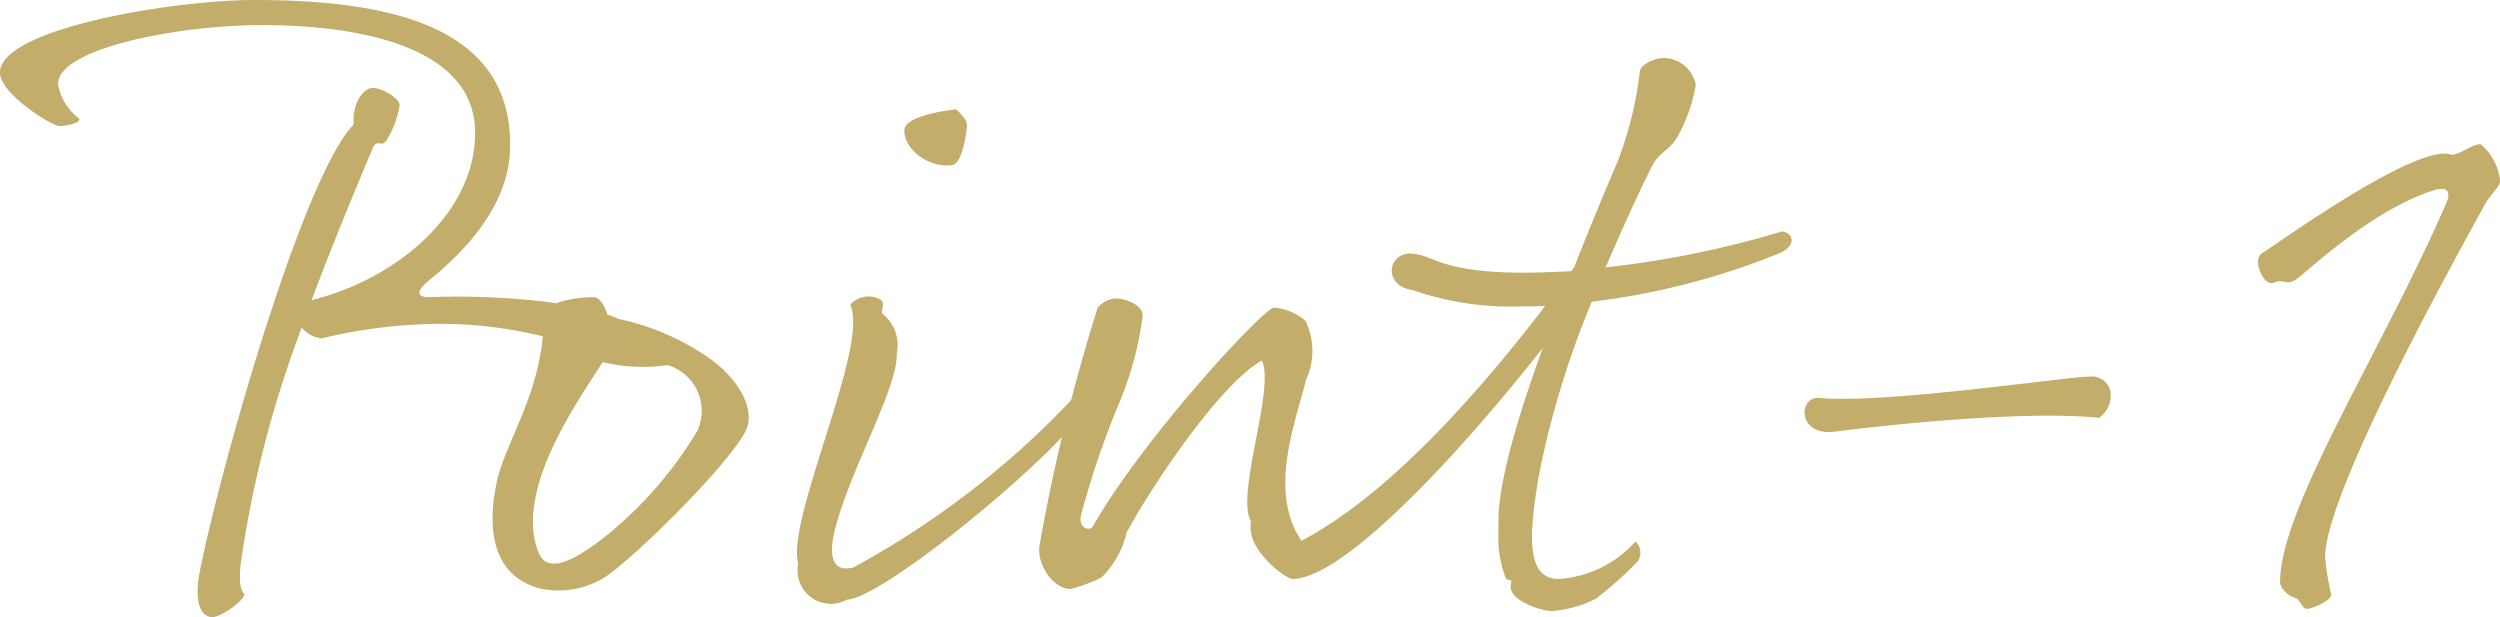 <svg xmlns="http://www.w3.org/2000/svg" width="114.557" height="28.28" viewBox="0 0 114.557 28.28">
  <path id="nds-point01" d="M14.805-22.225c-.385,0-.945.63-.875,1.68C11.62-18.165,7.875-5.005,6.895-.14c-.35,1.75.175,2.17.56,2.17S8.89,1.3,8.925.98C8.715.735,8.68.35,8.75-.385a50.68,50.68,0,0,1,2.8-10.85,1.4,1.4,0,0,0,.91.49,23.585,23.585,0,0,1,5.46-.665c4.655,0,7.665,1.68,8.47,1.68.35,0,.875-.175.875-.665,0-1.925-6.4-2.38-9.8-2.24-.77.035-.6-.35-.035-.805,1.925-1.575,3.675-3.64,3.675-6.16,0-5.32-5.215-6.65-11.725-6.65-3.675,0-11.655,1.3-11.655,3.325,0,.98,2.38,2.45,2.73,2.45s1.12-.175.84-.385a2.509,2.509,0,0,1-.91-1.54c0-1.645,5.565-2.7,9.31-2.7,4.76,0,9.8,1.085,9.8,4.935,0,3.78-3.745,6.755-7.49,7.665,1.05-2.8,2.1-5.285,2.8-6.965.21-.455.385,0,.63-.35a4.311,4.311,0,0,0,.6-1.61C16.03-21.77,15.19-22.225,14.805-22.225Zm7.84,10.465c0,3.43-1.82,5.81-2.17,7.665C20.16-2.59,19.985,0,22.4.7a3.982,3.982,0,0,0,3.5-.84c1.785-1.4,5.845-5.53,6.09-6.615.245-1.05-.63-2.275-1.715-3.045a11.276,11.276,0,0,0-4.69-1.925c-.14-.525-.385-.91-.665-.91C24.29-12.635,22.645-12.46,22.645-11.76Zm5.67,2.24A2.187,2.187,0,0,1,29.68-6.51a18.159,18.159,0,0,1-4.165,4.8c-1.155.91-2.66,1.925-3.115.77-1.155-2.9,1.96-7.14,2.94-8.715A7.986,7.986,0,0,0,28.315-9.52Zm8.365-2.765c.91,1.855-2.94,9.8-2.38,11.865a1.528,1.528,0,0,0,2.24,1.645c1.505-.035,8.47-5.67,10.57-8.26.525-.665.315-1.19-.14-1.05A39.853,39.853,0,0,1,36.82-.245c-.98.245-1.155-.56-.805-1.855.735-2.765,2.87-6.44,2.8-7.945a1.829,1.829,0,0,0-.6-1.785c-.21-.14.1-.42-.1-.665A1.119,1.119,0,0,0,36.68-12.285Zm4.69-6.4c.455-.07.665-1.575.665-1.82s-.245-.49-.49-.735c-.35.035-2.345.28-2.38.945C39.13-19.355,40.39-18.515,41.37-18.69Zm6.65,6.545A85.652,85.652,0,0,0,45.36-1.26c-.14.84.6,2,1.435,2a7.884,7.884,0,0,0,1.4-.525A4.217,4.217,0,0,0,49.35-1.855c1.365-2.485,4.375-6.86,6.195-7.875.63,1.26-1.225,6.16-.49,7.385C54.775-1.12,56.6.28,56.98.28,59.745.21,66.5-7.56,70.315-12.81c.49-.665-.035-1.3-.49-1.155-2.485,3.395-7.49,9.87-12.46,12.495-1.54-2.24-.28-5.425.21-7.385a3.141,3.141,0,0,0-.035-2.7,2.563,2.563,0,0,0-1.435-.6c-.455,0-5.95,5.915-8.295,10.01-.175.28-.665.07-.56-.455a39.358,39.358,0,0,1,1.715-5.075,15.406,15.406,0,0,0,1.12-4.1c.035-.525-.875-.8-1.19-.8A1.168,1.168,0,0,0,48.02-12.145ZM73.885-23.59c-.28,0-.98.28-1.015.595a16.993,16.993,0,0,1-1.015,4.13c-.6,1.4-1.33,3.15-2.065,5.04-.805.035-1.54.07-2.24.07-3.955,0-4.165-.875-5.215-.875-1.015,0-1.26,1.47.14,1.68a13.739,13.739,0,0,0,5.075.735,12.939,12.939,0,0,0,1.61-.07c-1.5,3.92-2.9,8.05-2.765,10.255A5.266,5.266,0,0,0,66.71.21c.1.175.175.07.245.14s-.07.245.035.49c.245.56,1.47.91,1.82.91a5.177,5.177,0,0,0,2.03-.56A15.846,15.846,0,0,0,72.765-.525a.683.683,0,0,0-.1-.91A5.167,5.167,0,0,1,69.16.28c-1.5,0-1.4-1.96-.91-4.795a41.642,41.642,0,0,1,2.415-7.91,33.47,33.47,0,0,0,8.645-2.24c.84-.42.49-.945.07-.98A44.6,44.6,0,0,1,71.3-14c1.05-2.45,1.96-4.34,2.135-4.655.35-.665.805-.7,1.155-1.33a7.222,7.222,0,0,0,.84-2.38A1.511,1.511,0,0,0,73.885-23.59ZM81.1-8.015c-.98-.1-1.05,1.785.735,1.54,1.05-.14,8.26-1.015,12.075-.63A1.25,1.25,0,0,0,94.43-8.33a.865.865,0,0,0-.91-.665C92.435-8.995,84.14-7.735,81.1-8.015Zm28.175-9.52c.665-.21.735.14.56.56-2.975,6.86-7.63,13.965-7.63,17.4,0,.28.385.665.735.735.14.035.28.49.49.49s1.12-.35,1.12-.665a10.539,10.539,0,0,1-.28-1.715c0-2.905,5.845-13.475,7.35-16.205.245-.42.7-.805.665-1.05a2.581,2.581,0,0,0-.875-1.645c-.28-.1-1.155.595-1.4.455-1.61-.49-8.085,4.2-8.61,4.515s.07,1.575.525,1.365.56.175,1.05-.175S106.435-16.66,109.27-17.535Z" transform="translate(2.275 26.25)" fill="#a3821e" opacity="0.66"/>
</svg>
